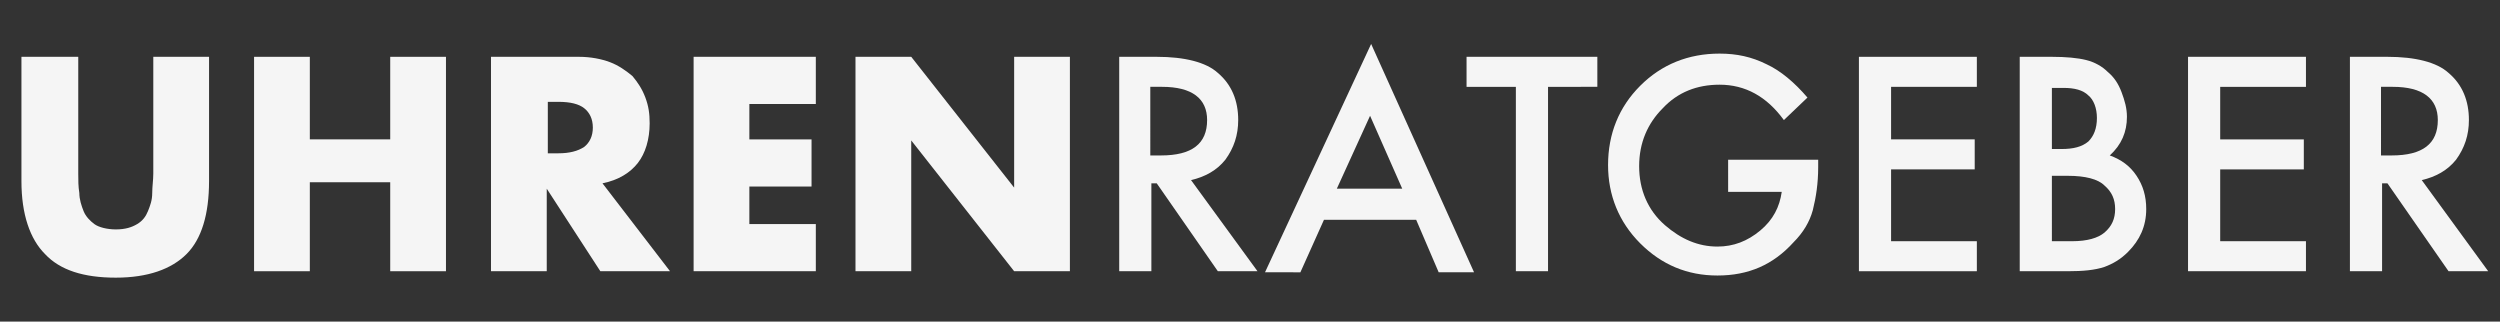 <?xml version="1.0" encoding="utf-8"?>
<!-- Generator: Adobe Illustrator 19.0.0, SVG Export Plug-In . SVG Version: 6.00 Build 0)  -->
<svg version="1.1" id="Ebene_1" xmlns="http://www.w3.org/2000/svg" xmlns:xlink="http://www.w3.org/1999/xlink" x="0px" y="0px"
	 viewBox="0 0 233.2 30" style="enable-background:new 0 0 233.2 30;" xml:space="preserve">
<rect x="0" y="0" width="233.2" height="30" fill="#333333" stroke="none"/>
<style type="text/css">
	.st0{fill:#F5F5F5;}
</style>
<g id="XMLID_1_">
	<path id="XMLID_16_" class="st0" d="M7.3,5.3v10.9c0,0.6,0,1.2,0.1,1.8c0,0.6,0.2,1.2,0.4,1.7c0.2,0.5,0.6,0.9,1,1.2s1.2,0.5,2,0.5
		c0.9,0,1.5-0.2,2-0.5c0.5-0.3,0.8-0.7,1-1.2c0.2-0.5,0.4-1,0.4-1.7c0-0.6,0.1-1.2,0.1-1.8V5.3h5.2v11.6c0,3.1-0.7,5.4-2.1,6.8
		c-1.4,1.4-3.6,2.2-6.6,2.2c-3,0-5.2-0.7-6.6-2.2c-1.4-1.4-2.2-3.7-2.2-6.8V5.3H7.3z"/>
	<path id="XMLID_18_" class="st0" d="M28.9,13h7.5V5.3h5.2v20h-5.2v-8.3h-7.5v8.3h-5.2v-20h5.2V13z"/>
	<path id="XMLID_20_" class="st0" d="M62.5,25.3H56l-5-7.7v7.7h-5.2v-20H54c1.1,0,2.1,0.2,2.9,0.5s1.5,0.8,2.1,1.3
		c0.5,0.6,0.9,1.2,1.2,2s0.4,1.5,0.4,2.4c0,1.5-0.4,2.8-1.1,3.7c-0.7,0.9-1.8,1.6-3.3,1.9L62.5,25.3z M51.1,14.3h1
		c1,0,1.8-0.2,2.4-0.6c0.5-0.4,0.8-1,0.8-1.8c0-0.8-0.3-1.4-0.8-1.8c-0.5-0.4-1.3-0.6-2.4-0.6h-1V14.3z"/>
	<path id="XMLID_23_" class="st0" d="M76.1,9.7h-6.2v3.3h5.8v4.4h-5.8v3.5h6.2v4.4H64.7v-20h11.4V9.7z"/>
	<path id="XMLID_25_" class="st0" d="M79.8,25.3v-20H85l9.6,12.2V5.3h5.2v20h-5.2L85,13.1v12.2H79.8z"/>
	<path id="XMLID_27_" class="st0" d="M111.1,16.8l6.2,8.5h-3.7l-5.7-8.2h-0.5v8.2h-3v-20h3.5c2.6,0,4.6,0.5,5.7,1.5
		c1.3,1.1,1.9,2.6,1.9,4.4c0,1.4-0.4,2.6-1.2,3.7C113.5,15.9,112.4,16.5,111.1,16.8z M107.3,14.5h1c2.9,0,4.3-1.1,4.3-3.3
		c0-2-1.4-3.1-4.2-3.1h-1.1V14.5z"/>
	<path id="XMLID_30_" class="st0" d="M132.1,20.5h-8.6l-2.2,4.9H118l9.9-21.3l9.6,21.3h-3.3L132.1,20.5z M130.8,17.6l-3-6.8
		l-3.1,6.8H130.8z"/>
	<path id="XMLID_33_" class="st0" d="M144.4,8.1v17.2h-3V8.1h-4.6V5.3H149v2.8H144.4z"/>
	<path id="XMLID_35_" class="st0" d="M161.3,14.9h8.3v0.7c0,1.5-0.2,2.8-0.5,4c-0.3,1.1-0.9,2.1-1.8,3c-1.9,2.1-4.2,3.1-7.1,3.1
		c-2.8,0-5.2-1-7.2-3c-2-2-3-4.5-3-7.3c0-2.9,1-5.4,3-7.4c2-2,4.5-3,7.4-3c1.6,0,3,0.3,4.4,1c1.3,0.6,2.6,1.7,3.8,3.1l-2.2,2.1
		c-1.6-2.2-3.6-3.3-6-3.3c-2.1,0-3.9,0.7-5.3,2.2c-1.4,1.4-2.2,3.2-2.2,5.4c0,2.2,0.8,4.1,2.4,5.5c1.5,1.3,3.1,2,4.9,2
		c1.5,0,2.8-0.5,4-1.5c1.2-1,1.8-2.2,2-3.6h-5V14.9z"/>
	<path id="XMLID_37_" class="st0" d="M184.4,8.1h-8V13h7.8v2.8h-7.8v6.7h8v2.8h-11v-20h11V8.1z"/>
	<path id="XMLID_39_" class="st0" d="M188.4,25.3v-20h3c1.3,0,2.4,0.1,3.2,0.3c0.8,0.2,1.5,0.6,2,1.1c0.6,0.5,1,1.1,1.3,1.9
		c0.3,0.8,0.5,1.5,0.5,2.3c0,1.4-0.5,2.6-1.6,3.6c1.1,0.4,1.9,1,2.5,1.9c0.6,0.9,0.9,1.9,0.9,3.1c0,1.6-0.6,2.9-1.7,4
		c-0.7,0.7-1.4,1.1-2.2,1.4c-0.9,0.3-2,0.4-3.4,0.4H188.4z M191.4,13.9h0.9c1.1,0,1.9-0.2,2.5-0.7c0.5-0.5,0.8-1.2,0.8-2.2
		c0-0.9-0.3-1.7-0.8-2.1c-0.5-0.5-1.3-0.7-2.3-0.7h-1.1V13.9z M191.4,22.5h1.9c1.4,0,2.4-0.3,3-0.8c0.7-0.6,1-1.3,1-2.2
		c0-0.9-0.3-1.6-1-2.2c-0.6-0.6-1.8-0.9-3.4-0.9h-1.5V22.5z"/>
	<path id="XMLID_43_" class="st0" d="M215.1,8.1h-8V13h7.8v2.8h-7.8v6.7h8v2.8h-11v-20h11V8.1z"/>
	<path id="XMLID_45_" class="st0" d="M225.9,16.8l6.2,8.5h-3.7l-5.7-8.2h-0.5v8.2h-3v-20h3.5c2.6,0,4.6,0.5,5.7,1.5
		c1.3,1.1,1.9,2.6,1.9,4.4c0,1.4-0.4,2.6-1.2,3.7C228.3,15.9,227.2,16.5,225.9,16.8z M222.1,14.5h1c2.9,0,4.3-1.1,4.3-3.3
		c0-2-1.4-3.1-4.2-3.1h-1.1V14.5z"/>
</g>
<g id="XMLID_15_">
</g>
<g id="XMLID_48_">
</g>
<g id="XMLID_49_">
</g>
<g id="XMLID_50_">
</g>
<g id="XMLID_51_">
</g>
<g id="XMLID_52_">
</g>
<g id="XMLID_53_">
</g>
<g id="XMLID_54_">
</g>
<g id="XMLID_55_">
</g>
<g id="XMLID_56_">
</g>
<g id="XMLID_57_">
</g>
<g id="XMLID_58_">
</g>
<g id="XMLID_59_">
</g>
<g id="XMLID_60_">
</g>
<g id="XMLID_61_">
</g>
</svg>
